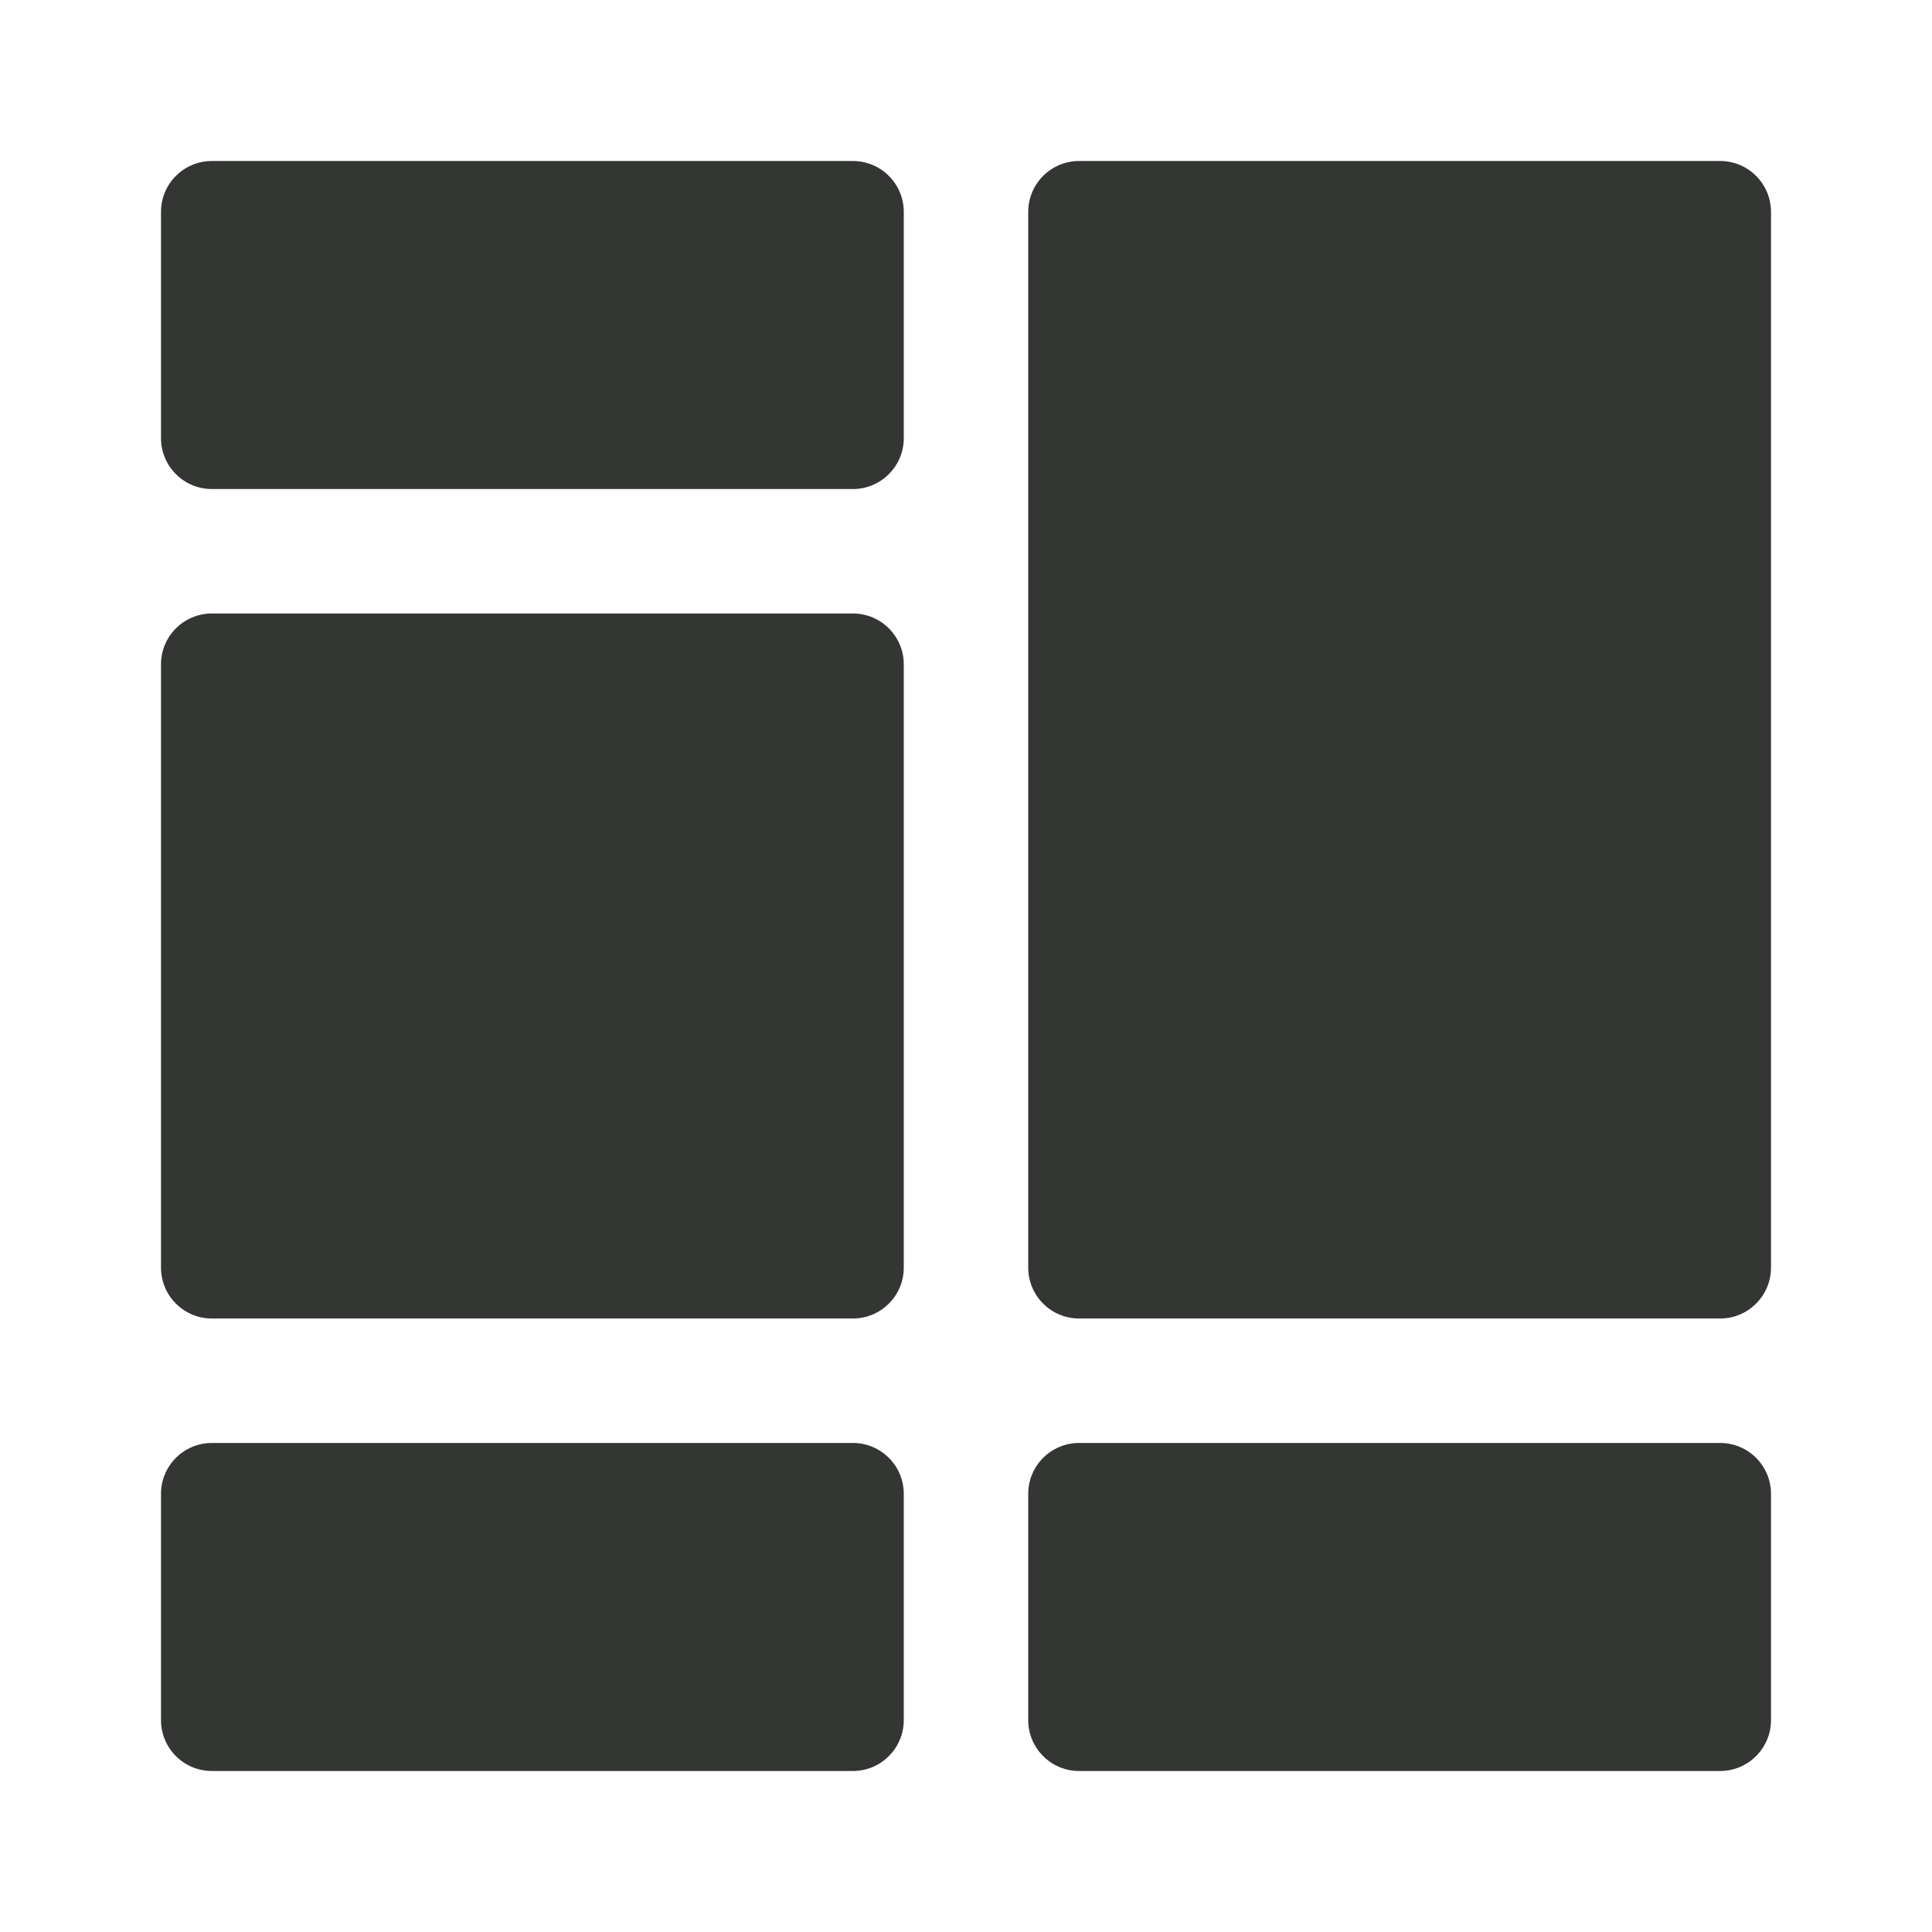 <svg width="24" height="24" viewBox="0 0 24 24" fill="none" xmlns="http://www.w3.org/2000/svg">
<path fill-rule="evenodd" clip-rule="evenodd" d="M11.227 2.632V5.443C11.227 5.792 10.944 6.075 10.595 6.075H2.632C2.283 6.075 2 5.792 2 5.443V2.632C2 2.283 2.283 2 2.632 2H10.595C10.944 2 11.227 2.283 11.227 2.632Z" fill="#343634"></path>
<path fill-rule="evenodd" clip-rule="evenodd" d="M11.227 8.253V15.747C11.227 16.096 10.944 16.379 10.595 16.379H2.632C2.283 16.379 2 16.096 2 15.747V8.253C2 7.903 2.283 7.621 2.632 7.621H10.595C10.944 7.621 11.227 7.903 11.227 8.253Z" fill="#343634"></path>
<path fill-rule="evenodd" clip-rule="evenodd" d="M22 2.632V15.747C22 16.096 21.717 16.379 21.368 16.379H13.405C13.056 16.379 12.773 16.096 12.773 15.747V2.632C12.773 2.283 13.056 2 13.405 2H21.368C21.717 2 22 2.283 22 2.632Z" fill="#343634"></path>
<path fill-rule="evenodd" clip-rule="evenodd" d="M22 18.557V21.368C22 21.717 21.717 22 21.368 22H13.405C13.056 22 12.773 21.717 12.773 21.368V18.557C12.773 18.208 13.056 17.925 13.405 17.925H21.368C21.717 17.925 22 18.208 22 18.557Z" fill="#343634"></path>
<path fill-rule="evenodd" clip-rule="evenodd" d="M11.227 18.557V21.368C11.227 21.717 10.944 22 10.595 22H2.632C2.283 22 2 21.717 2 21.368V18.557C2 18.208 2.283 17.925 2.632 17.925H10.595C10.944 17.925 11.227 18.208 11.227 18.557Z" fill="#343634"></path>
</svg>
